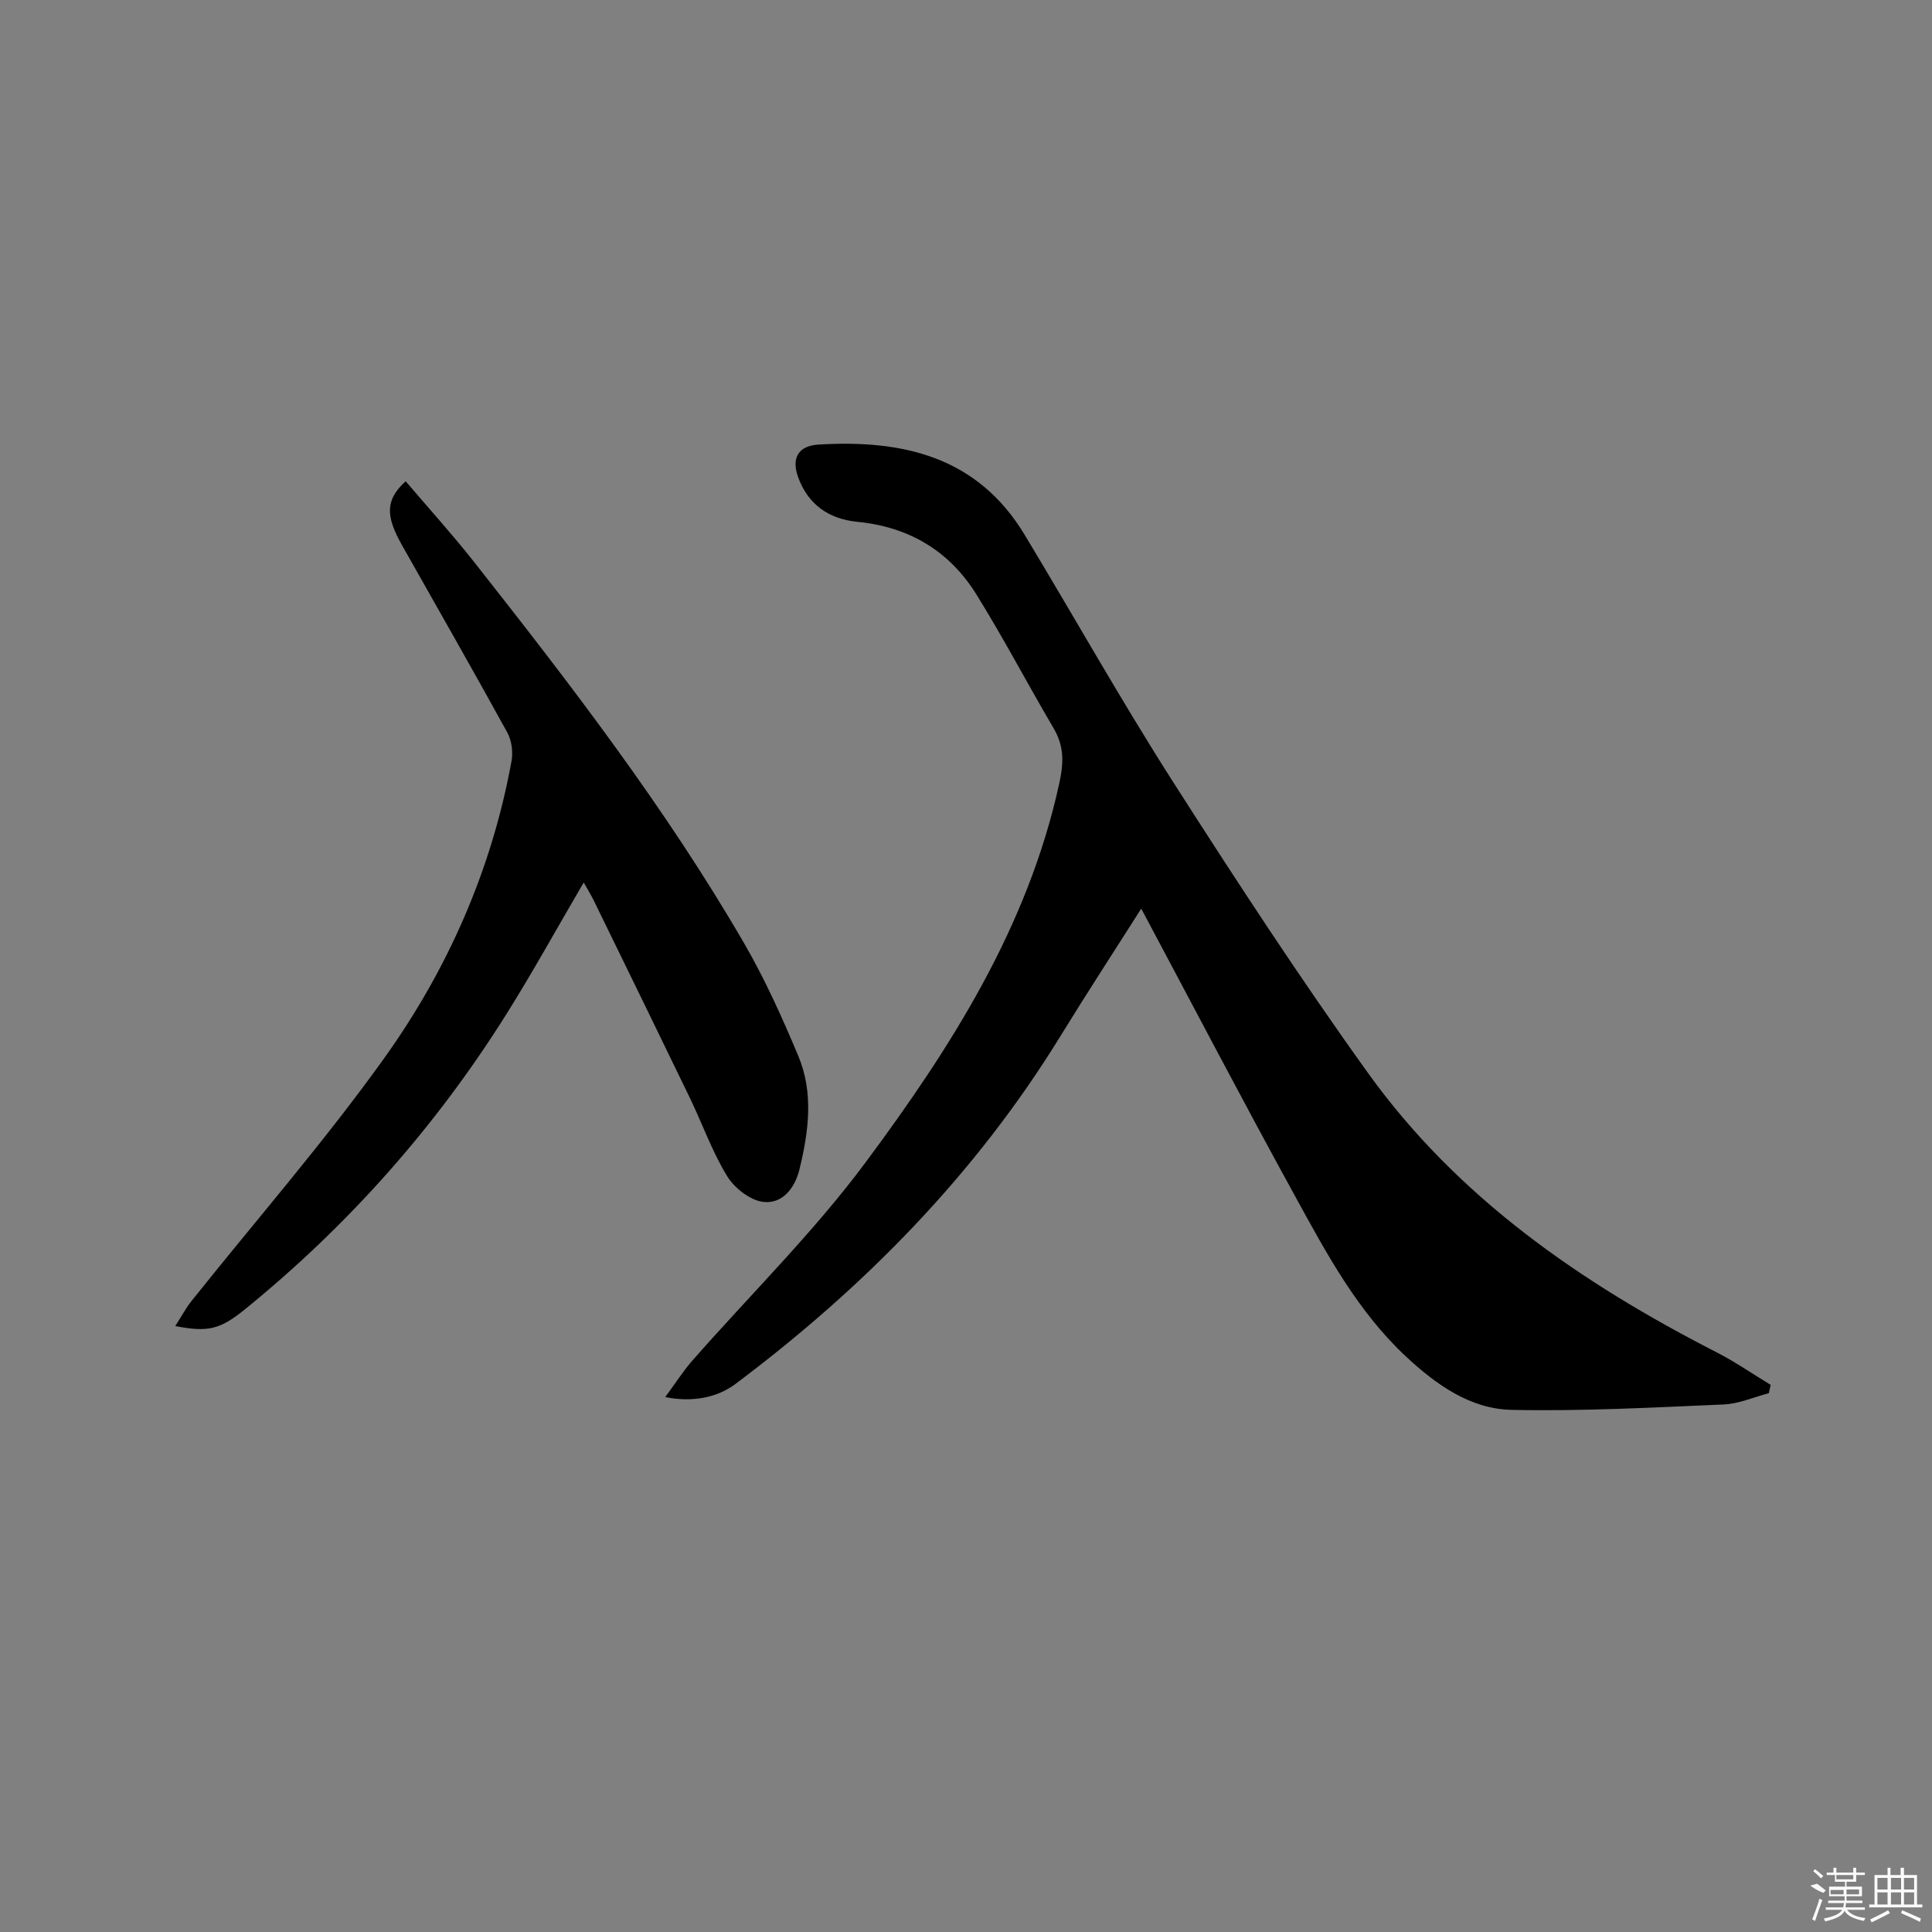 <svg enable-background="new 0 0 400 400" viewBox="0 0 400 400" xmlns="http://www.w3.org/2000/svg"><rect x="0" y="0" width="400" height="400" fill="#808080" stroke="none"/><path d="m137.73 289.25c2.11-2.86 3.71-5.39 5.66-7.6 11.96-13.63 25.01-26.45 35.79-40.95 17.67-23.78 33.61-48.72 40.12-78.46.98-4.46 1.01-7.77-1.2-11.53-5.39-9.17-10.34-18.61-15.95-27.64-5.59-9-13.95-13.99-24.62-15.03-5.96-.58-10.31-3.61-12.34-9.4-1.34-3.83.14-6.34 4.21-6.59 17.39-1.07 32.93 2.4 42.74 18.67 10.22 16.94 19.91 34.21 30.55 50.88 13.07 20.45 26.36 40.8 40.51 60.51 18.58 25.89 44.15 43.51 72.18 57.86 3.87 1.98 7.48 4.49 11.22 6.75-.13.58-.26 1.15-.39 1.73-3.12.81-6.21 2.2-9.36 2.33-14.62.63-29.26 1.42-43.87 1.12-8.57-.18-15.62-5.21-21.84-11-10.05-9.36-16.45-21.3-22.92-33.09-10.79-19.64-21.17-39.5-31.94-59.69-5.54 8.73-11.22 17.43-16.65 26.27-17.58 28.64-40.67 52.12-67.41 72.18-3.71 2.76-8.76 3.82-14.49 2.68z"/><path d="m83.99 99.64c4.72 5.54 9.61 10.94 14.11 16.64 19.99 25.37 39.7 50.98 55.95 78.99 4.32 7.44 7.88 15.38 11.22 23.33 3.22 7.67 2.16 15.68.24 23.54-.96 3.93-3.59 7.17-7.5 6.7-2.72-.33-5.97-2.88-7.48-5.36-3.1-5.07-5.11-10.8-7.71-16.19-6.58-13.62-13.23-27.21-19.87-40.81-.56-1.15-1.24-2.24-2.1-3.77-5.53 9.45-10.56 18.58-16.09 27.39-14.64 23.3-32.7 43.64-54.06 60.99-5.22 4.24-7.72 4.74-14.41 3.46 1.26-1.97 2.17-3.69 3.36-5.19 13.37-16.77 27.53-32.98 39.99-50.41 13.12-18.37 22.18-38.95 26.27-61.4.34-1.87.02-4.26-.89-5.91-7.13-12.97-14.48-25.82-21.76-38.71-3.5-6.15-3.46-9.49.73-13.29z"/><g fill="#fafafa"><path d="m374.8 390.4 1.4-.4c.7.5 1.3 1 1.8 1.4l-.5.5c-1.5-.6-2.1-1.1-2.7-1.5zm1 7.3-.6-.3c.5-1.4 1.1-2.8 1.5-4.3.2.1.4.2.6.3-.5 1.3-1 2.8-1.5 4.3zm-.4-10.3.4-.4c.4.3 1 .8 1.7 1.4l-.5.5c-.4-.5-1-1-1.6-1.5zm2.5.3h1.7v-1h.6v1h3.5v-1h.6v1h1.8v.5h-1.8v1.4h-2v1h3.2v2h-3.2v.9h3.3v.5h-3.4c0 .3-.1.6-.1.9h4v.5h-3.7c.7.9 1.9 1.5 3.8 1.7-.1.2-.2.4-.3.6-2.1-.4-3.5-1.1-4-2.1-.4 1-1.8 1.7-4 2.2-.1-.2-.2-.4-.3-.6 2.1-.4 3.4-1 3.8-1.8h-3.4v-.5h3.6c.1-.3.1-.6.2-.9h-3.3v-.5h3.4c0-.3 0-.6 0-.9h-3.2v-2h3.3v-1h-2.1v-1.4h-1.7v-.5zm1.1 3.5v1h2.7c0-.3 0-.4 0-.4 0-.1 0-.2 0-.2 0-.1 0-.2 0-.3h-2.7zm1.2-3v.9h3.5v-.9zm4.7 3h-2.6v.6.4h2.6z"/><path d="m393.6 386.7h.6v1.5h2.7v6.1h1.1v.6h-11v-.6h1.1v-6.1h2.7v-1.5h.6v1.5h2.1v-1.5zm-2.7 8.8.4.6c-1.2.6-2.5 1.3-3.8 1.9-.1-.2-.2-.4-.3-.6 1.2-.6 2.5-1.2 3.7-1.9zm-2.2-6.7v2.4h2.1v-2.4zm0 3v2.5h2.1v-2.5zm2.8-3v2.4h2.1v-2.4zm0 3v2.5h2.1v-2.5zm6 6.1c-1.4-.7-2.7-1.3-3.9-1.8l.2-.6c1.5.6 2.7 1.2 3.9 1.7zm-1.2-9.1h-2.1v2.4h2.1zm-2.1 3v2.5h2.1v-2.5z"/></g></svg>